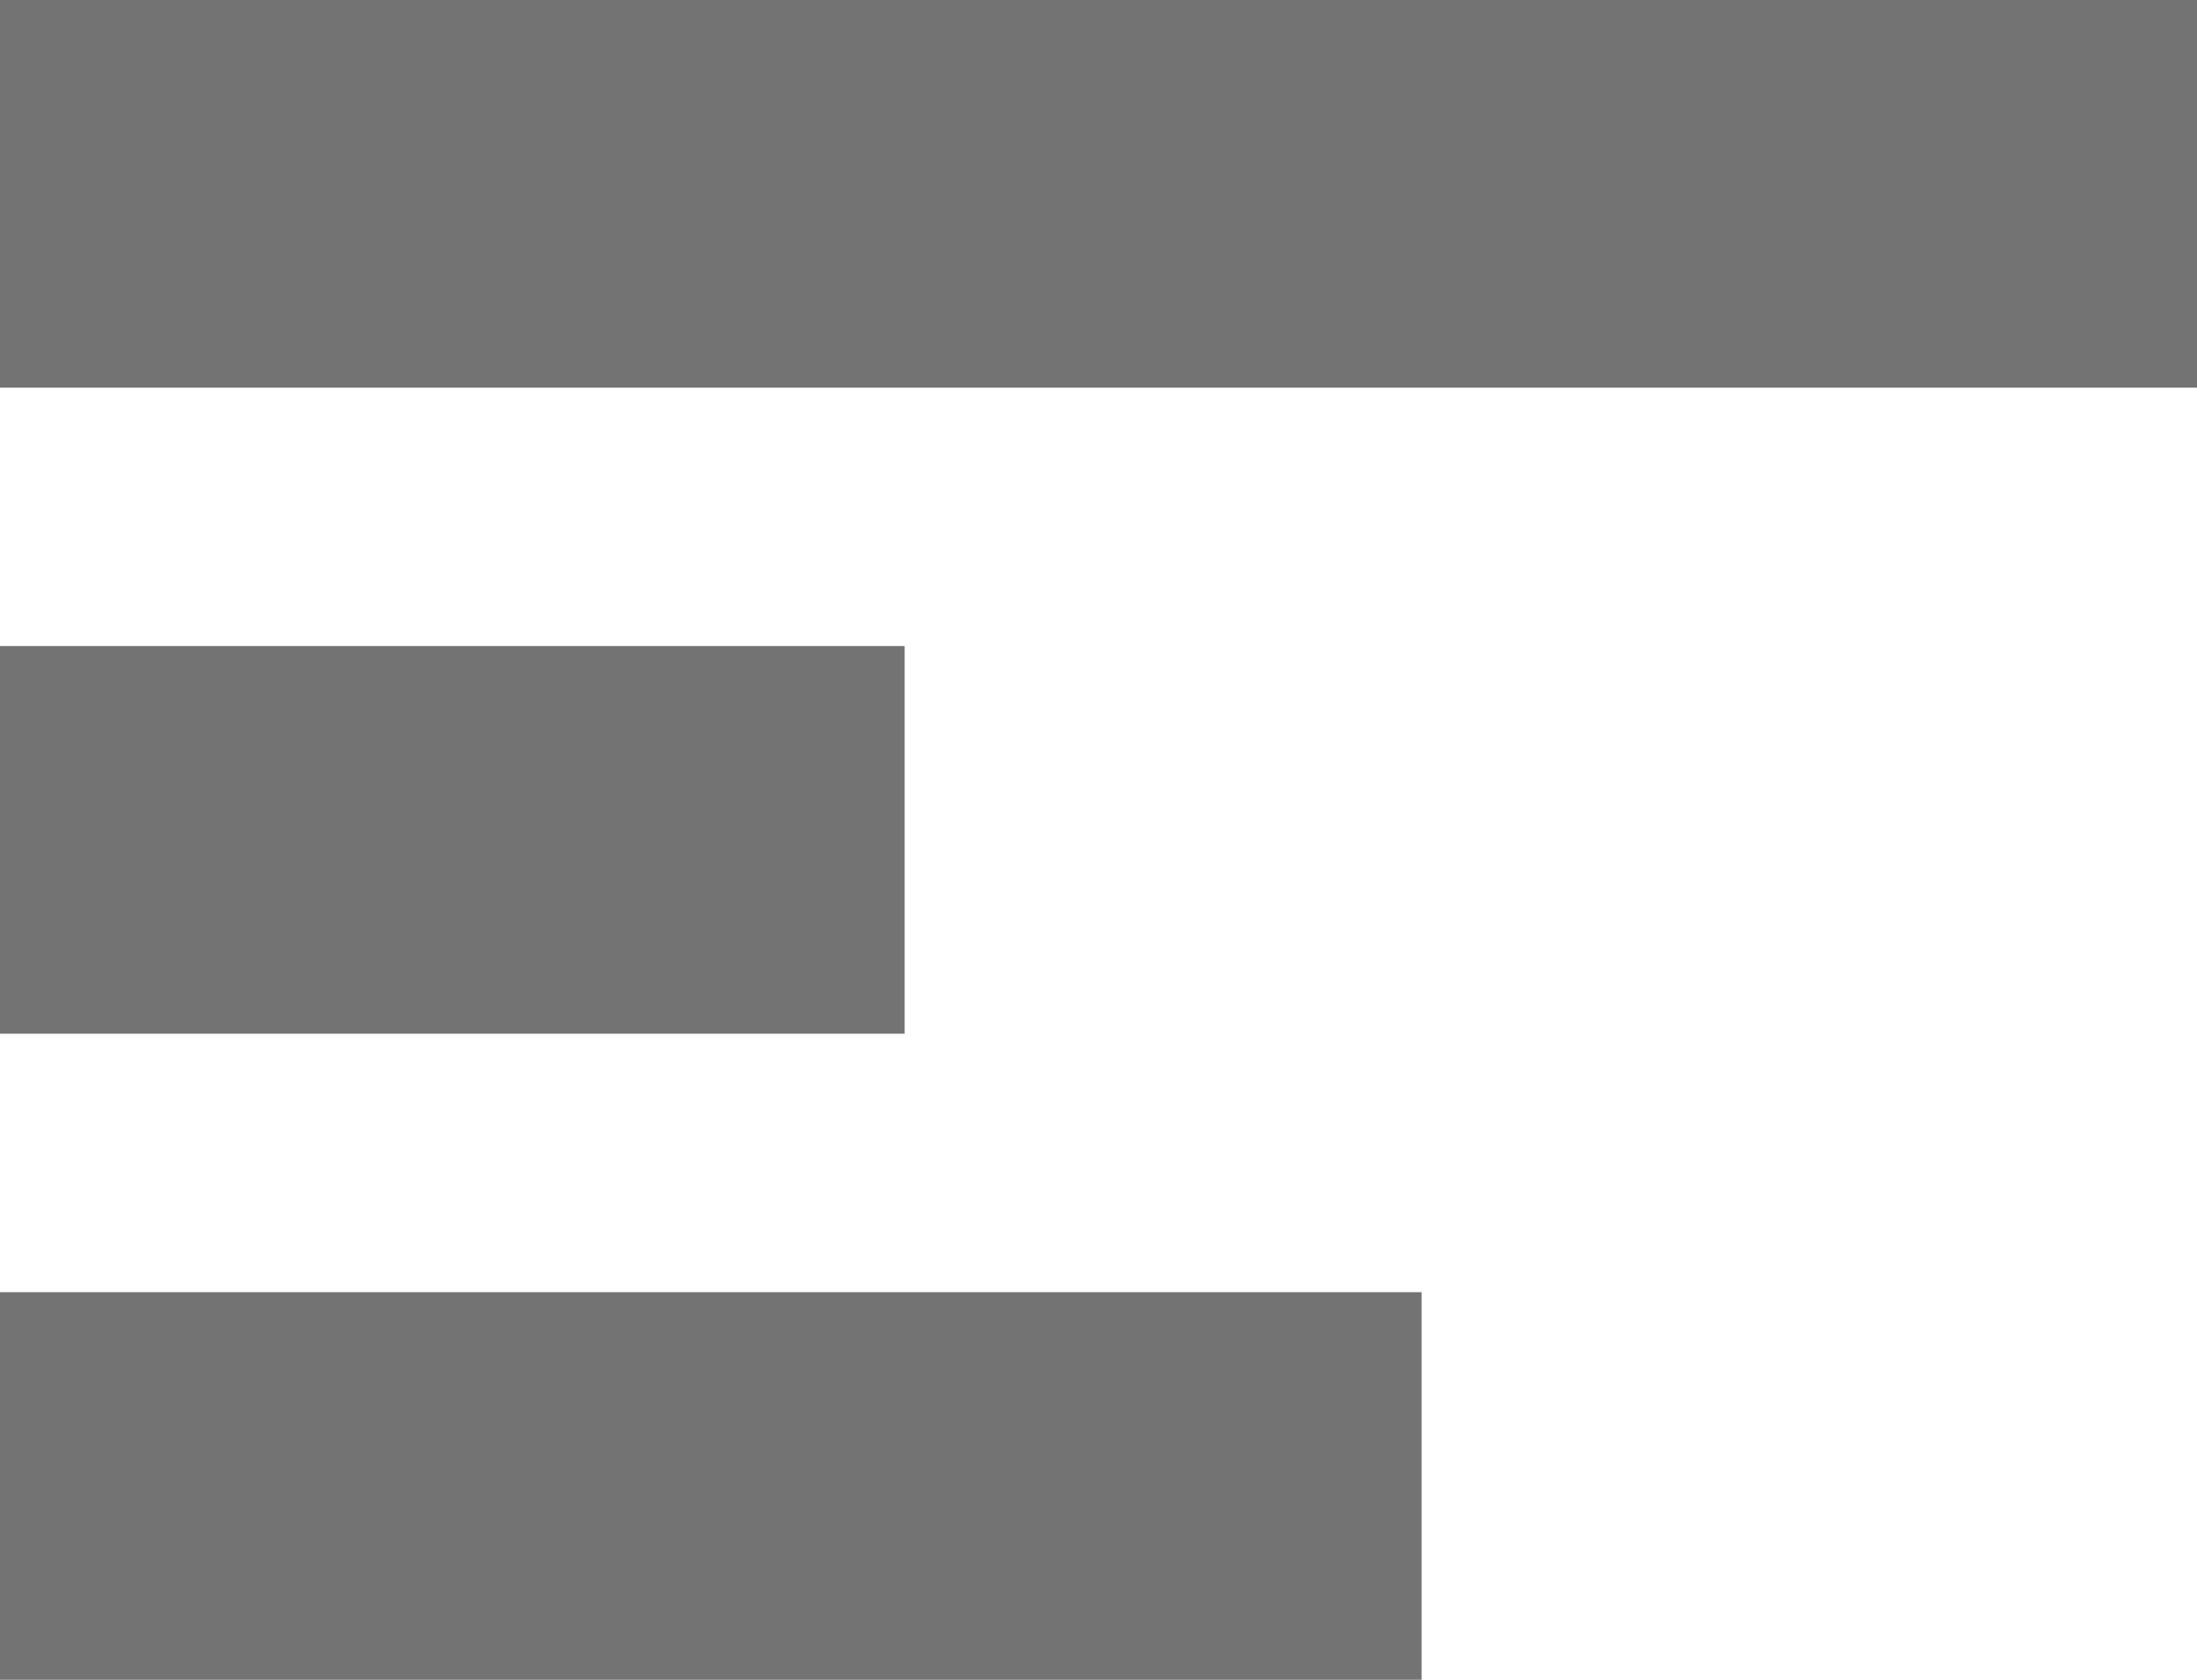 <svg width="17" height="13" viewBox="0 0 17 13" fill="none" xmlns="http://www.w3.org/2000/svg">
<path fill-rule="evenodd" clip-rule="evenodd" d="M0 0H17V3H0V0ZM0 5H7V8H0V5ZM11 10H0V13H11V10Z" fill="#737373"/>
</svg>
